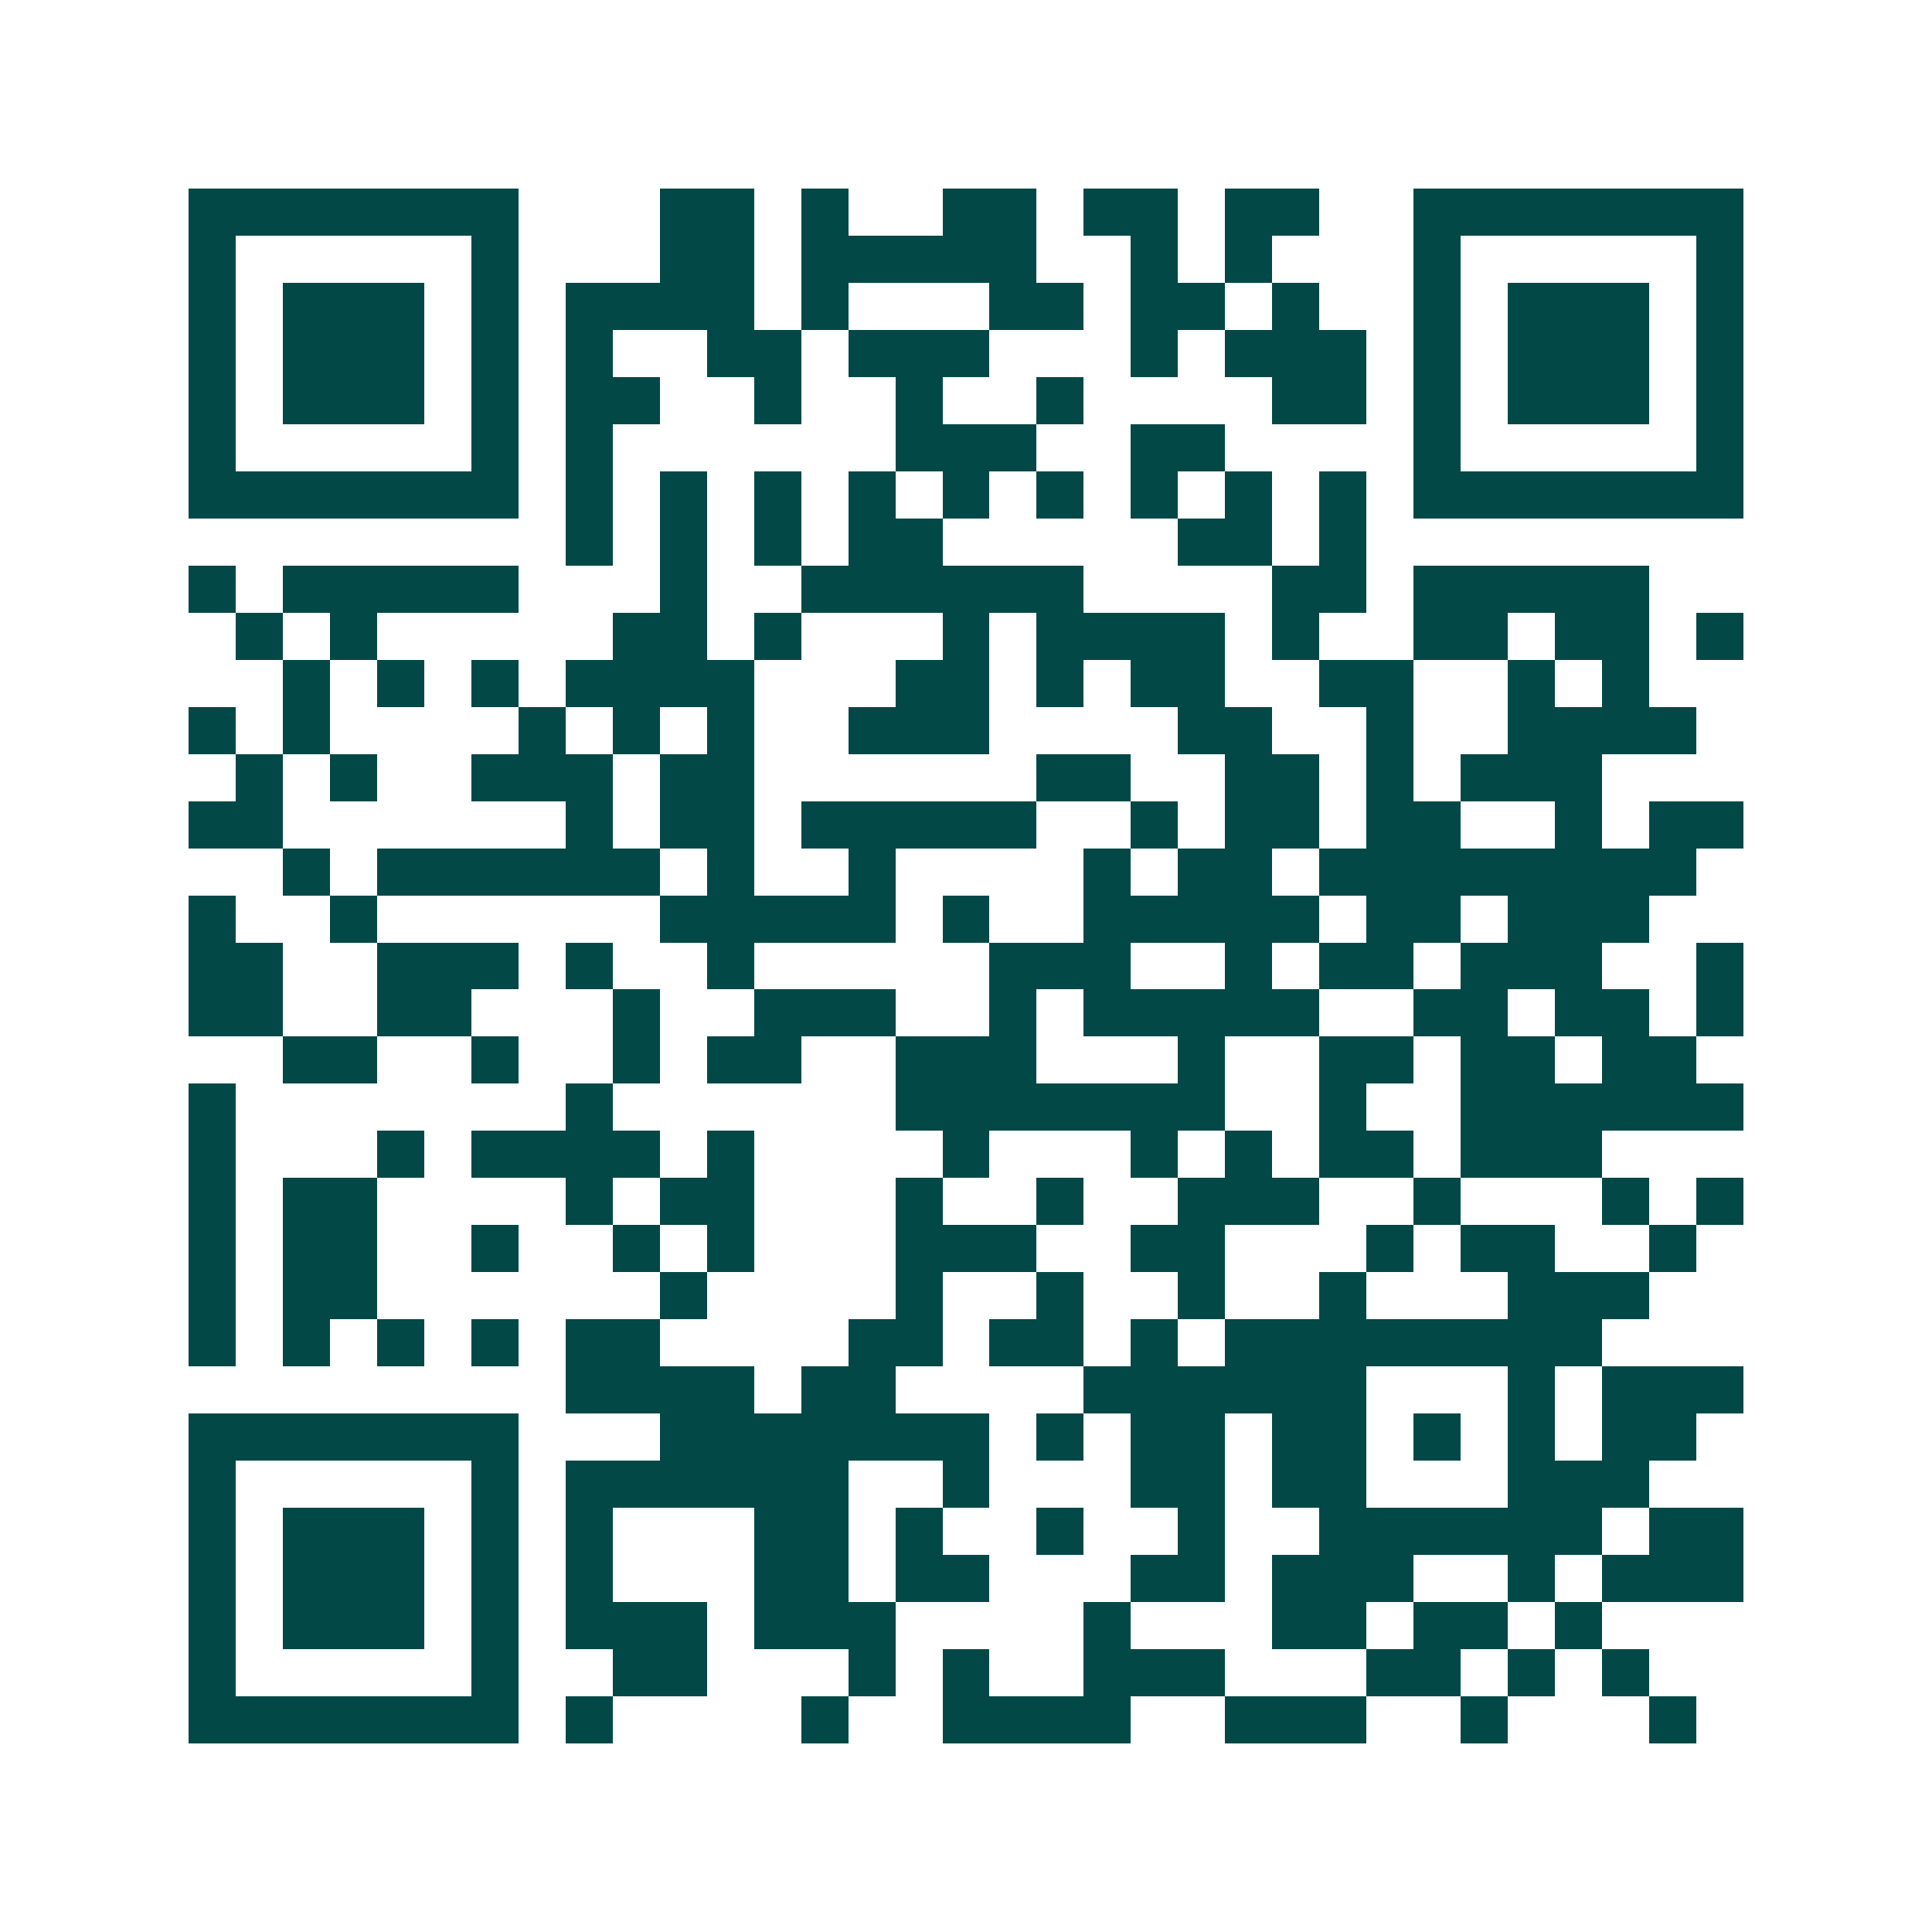 <svg xmlns="http://www.w3.org/2000/svg" width="200" height="200" viewBox="0 0 41 41" shape-rendering="crispEdges"><path fill="#ffffff" d="M0 0h41v41H0z"/><path stroke="#014847" d="M4 4.5h7m3 0h2m1 0h1m2 0h2m1 0h2m1 0h2m2 0h7M4 5.5h1m5 0h1m3 0h2m1 0h5m2 0h1m1 0h1m3 0h1m5 0h1M4 6.5h1m1 0h3m1 0h1m1 0h4m1 0h1m3 0h2m1 0h2m1 0h1m2 0h1m1 0h3m1 0h1M4 7.5h1m1 0h3m1 0h1m1 0h1m2 0h2m1 0h3m3 0h1m1 0h3m1 0h1m1 0h3m1 0h1M4 8.5h1m1 0h3m1 0h1m1 0h2m2 0h1m2 0h1m2 0h1m4 0h2m1 0h1m1 0h3m1 0h1M4 9.5h1m5 0h1m1 0h1m6 0h3m2 0h2m4 0h1m5 0h1M4 10.5h7m1 0h1m1 0h1m1 0h1m1 0h1m1 0h1m1 0h1m1 0h1m1 0h1m1 0h1m1 0h7M12 11.5h1m1 0h1m1 0h1m1 0h2m5 0h2m1 0h1M4 12.5h1m1 0h5m3 0h1m2 0h6m4 0h2m1 0h5M5 13.5h1m1 0h1m5 0h2m1 0h1m3 0h1m1 0h4m1 0h1m2 0h2m1 0h2m1 0h1M6 14.5h1m1 0h1m1 0h1m1 0h4m3 0h2m1 0h1m1 0h2m2 0h2m2 0h1m1 0h1M4 15.5h1m1 0h1m4 0h1m1 0h1m1 0h1m2 0h3m4 0h2m2 0h1m2 0h4M5 16.5h1m1 0h1m2 0h3m1 0h2m6 0h2m2 0h2m1 0h1m1 0h3M4 17.5h2m6 0h1m1 0h2m1 0h5m2 0h1m1 0h2m1 0h2m2 0h1m1 0h2M6 18.5h1m1 0h6m1 0h1m2 0h1m4 0h1m1 0h2m1 0h8M4 19.5h1m2 0h1m6 0h5m1 0h1m2 0h5m1 0h2m1 0h3M4 20.5h2m2 0h3m1 0h1m2 0h1m5 0h3m2 0h1m1 0h2m1 0h3m2 0h1M4 21.5h2m2 0h2m3 0h1m2 0h3m2 0h1m1 0h5m2 0h2m1 0h2m1 0h1M6 22.5h2m2 0h1m2 0h1m1 0h2m2 0h3m3 0h1m2 0h2m1 0h2m1 0h2M4 23.5h1m7 0h1m6 0h7m2 0h1m2 0h6M4 24.5h1m3 0h1m1 0h4m1 0h1m4 0h1m3 0h1m1 0h1m1 0h2m1 0h3M4 25.5h1m1 0h2m4 0h1m1 0h2m3 0h1m2 0h1m2 0h3m2 0h1m3 0h1m1 0h1M4 26.5h1m1 0h2m2 0h1m2 0h1m1 0h1m3 0h3m2 0h2m3 0h1m1 0h2m2 0h1M4 27.5h1m1 0h2m6 0h1m4 0h1m2 0h1m2 0h1m2 0h1m3 0h3M4 28.5h1m1 0h1m1 0h1m1 0h1m1 0h2m4 0h2m1 0h2m1 0h1m1 0h8M12 29.5h4m1 0h2m4 0h6m3 0h1m1 0h3M4 30.5h7m3 0h7m1 0h1m1 0h2m1 0h2m1 0h1m1 0h1m1 0h2M4 31.5h1m5 0h1m1 0h6m2 0h1m3 0h2m1 0h2m3 0h3M4 32.5h1m1 0h3m1 0h1m1 0h1m3 0h2m1 0h1m2 0h1m2 0h1m2 0h6m1 0h2M4 33.5h1m1 0h3m1 0h1m1 0h1m3 0h2m1 0h2m3 0h2m1 0h3m2 0h1m1 0h3M4 34.5h1m1 0h3m1 0h1m1 0h3m1 0h3m4 0h1m3 0h2m1 0h2m1 0h1M4 35.5h1m5 0h1m2 0h2m3 0h1m1 0h1m2 0h3m3 0h2m1 0h1m1 0h1M4 36.5h7m1 0h1m4 0h1m2 0h4m2 0h3m2 0h1m3 0h1"/></svg>

